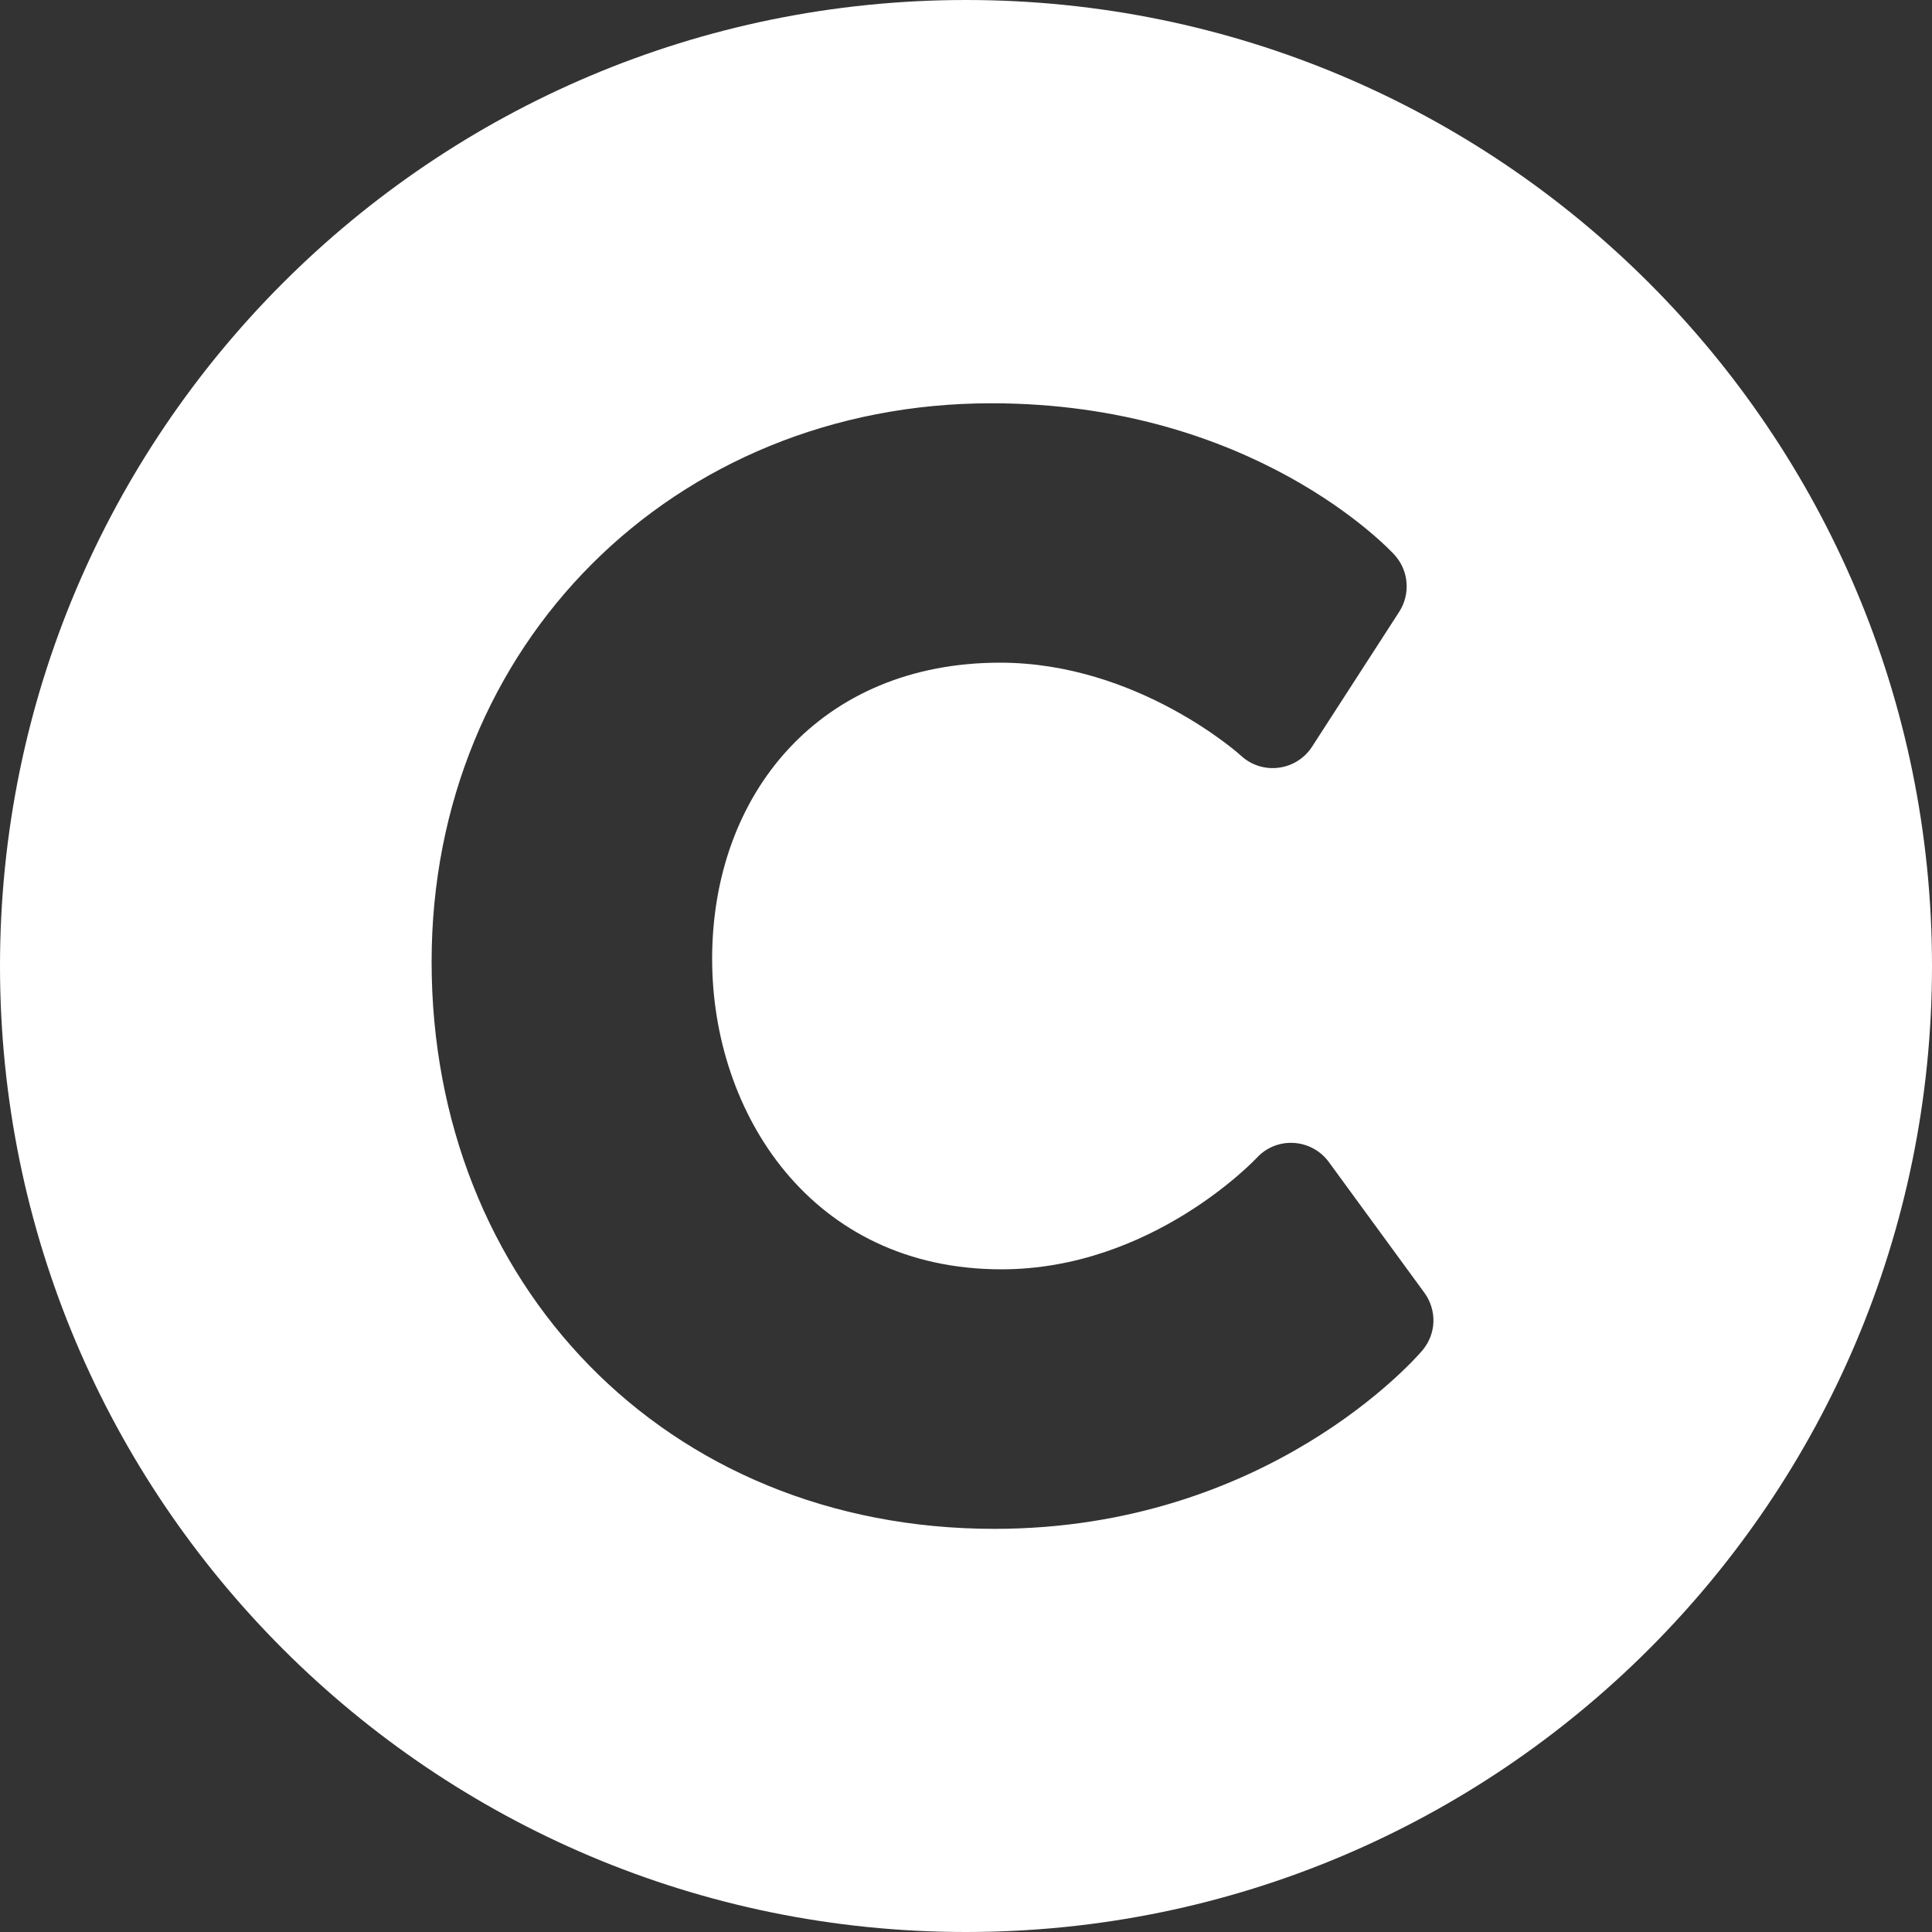 <svg width="15" height="15" viewBox="0 0 15 15" fill="none" xmlns="http://www.w3.org/2000/svg">
<rect x="0" y="0" width="15" height="15" fill="#333333" stroke="none"/>
<path d="M7.5 0C3.358 0 0 3.358 0 7.5C0 11.642 3.358 15 7.5 15C11.642 15 15 11.642 15 7.5C15 3.358 11.642 0 7.5 0ZM11.042 10.486C10.994 10.543 9.839 11.87 7.72 11.87C5.159 11.87 3.351 9.956 3.351 7.467C3.351 5.008 5.226 3.131 7.698 3.131C9.723 3.131 10.782 4.259 10.826 4.307C10.88 4.366 10.914 4.442 10.92 4.522C10.927 4.602 10.907 4.682 10.864 4.749L10.187 5.797C10.064 5.987 9.8 6.02 9.635 5.867C9.628 5.86 8.833 5.145 7.764 5.145C6.369 5.145 5.529 6.16 5.529 7.445C5.529 8.643 6.3 9.855 7.775 9.855C8.945 9.855 9.749 8.998 9.757 8.99C9.912 8.821 10.182 8.838 10.317 9.022L11.059 10.037C11.107 10.103 11.132 10.183 11.129 10.265C11.126 10.346 11.095 10.424 11.042 10.486Z" fill="white"/>
</svg>
